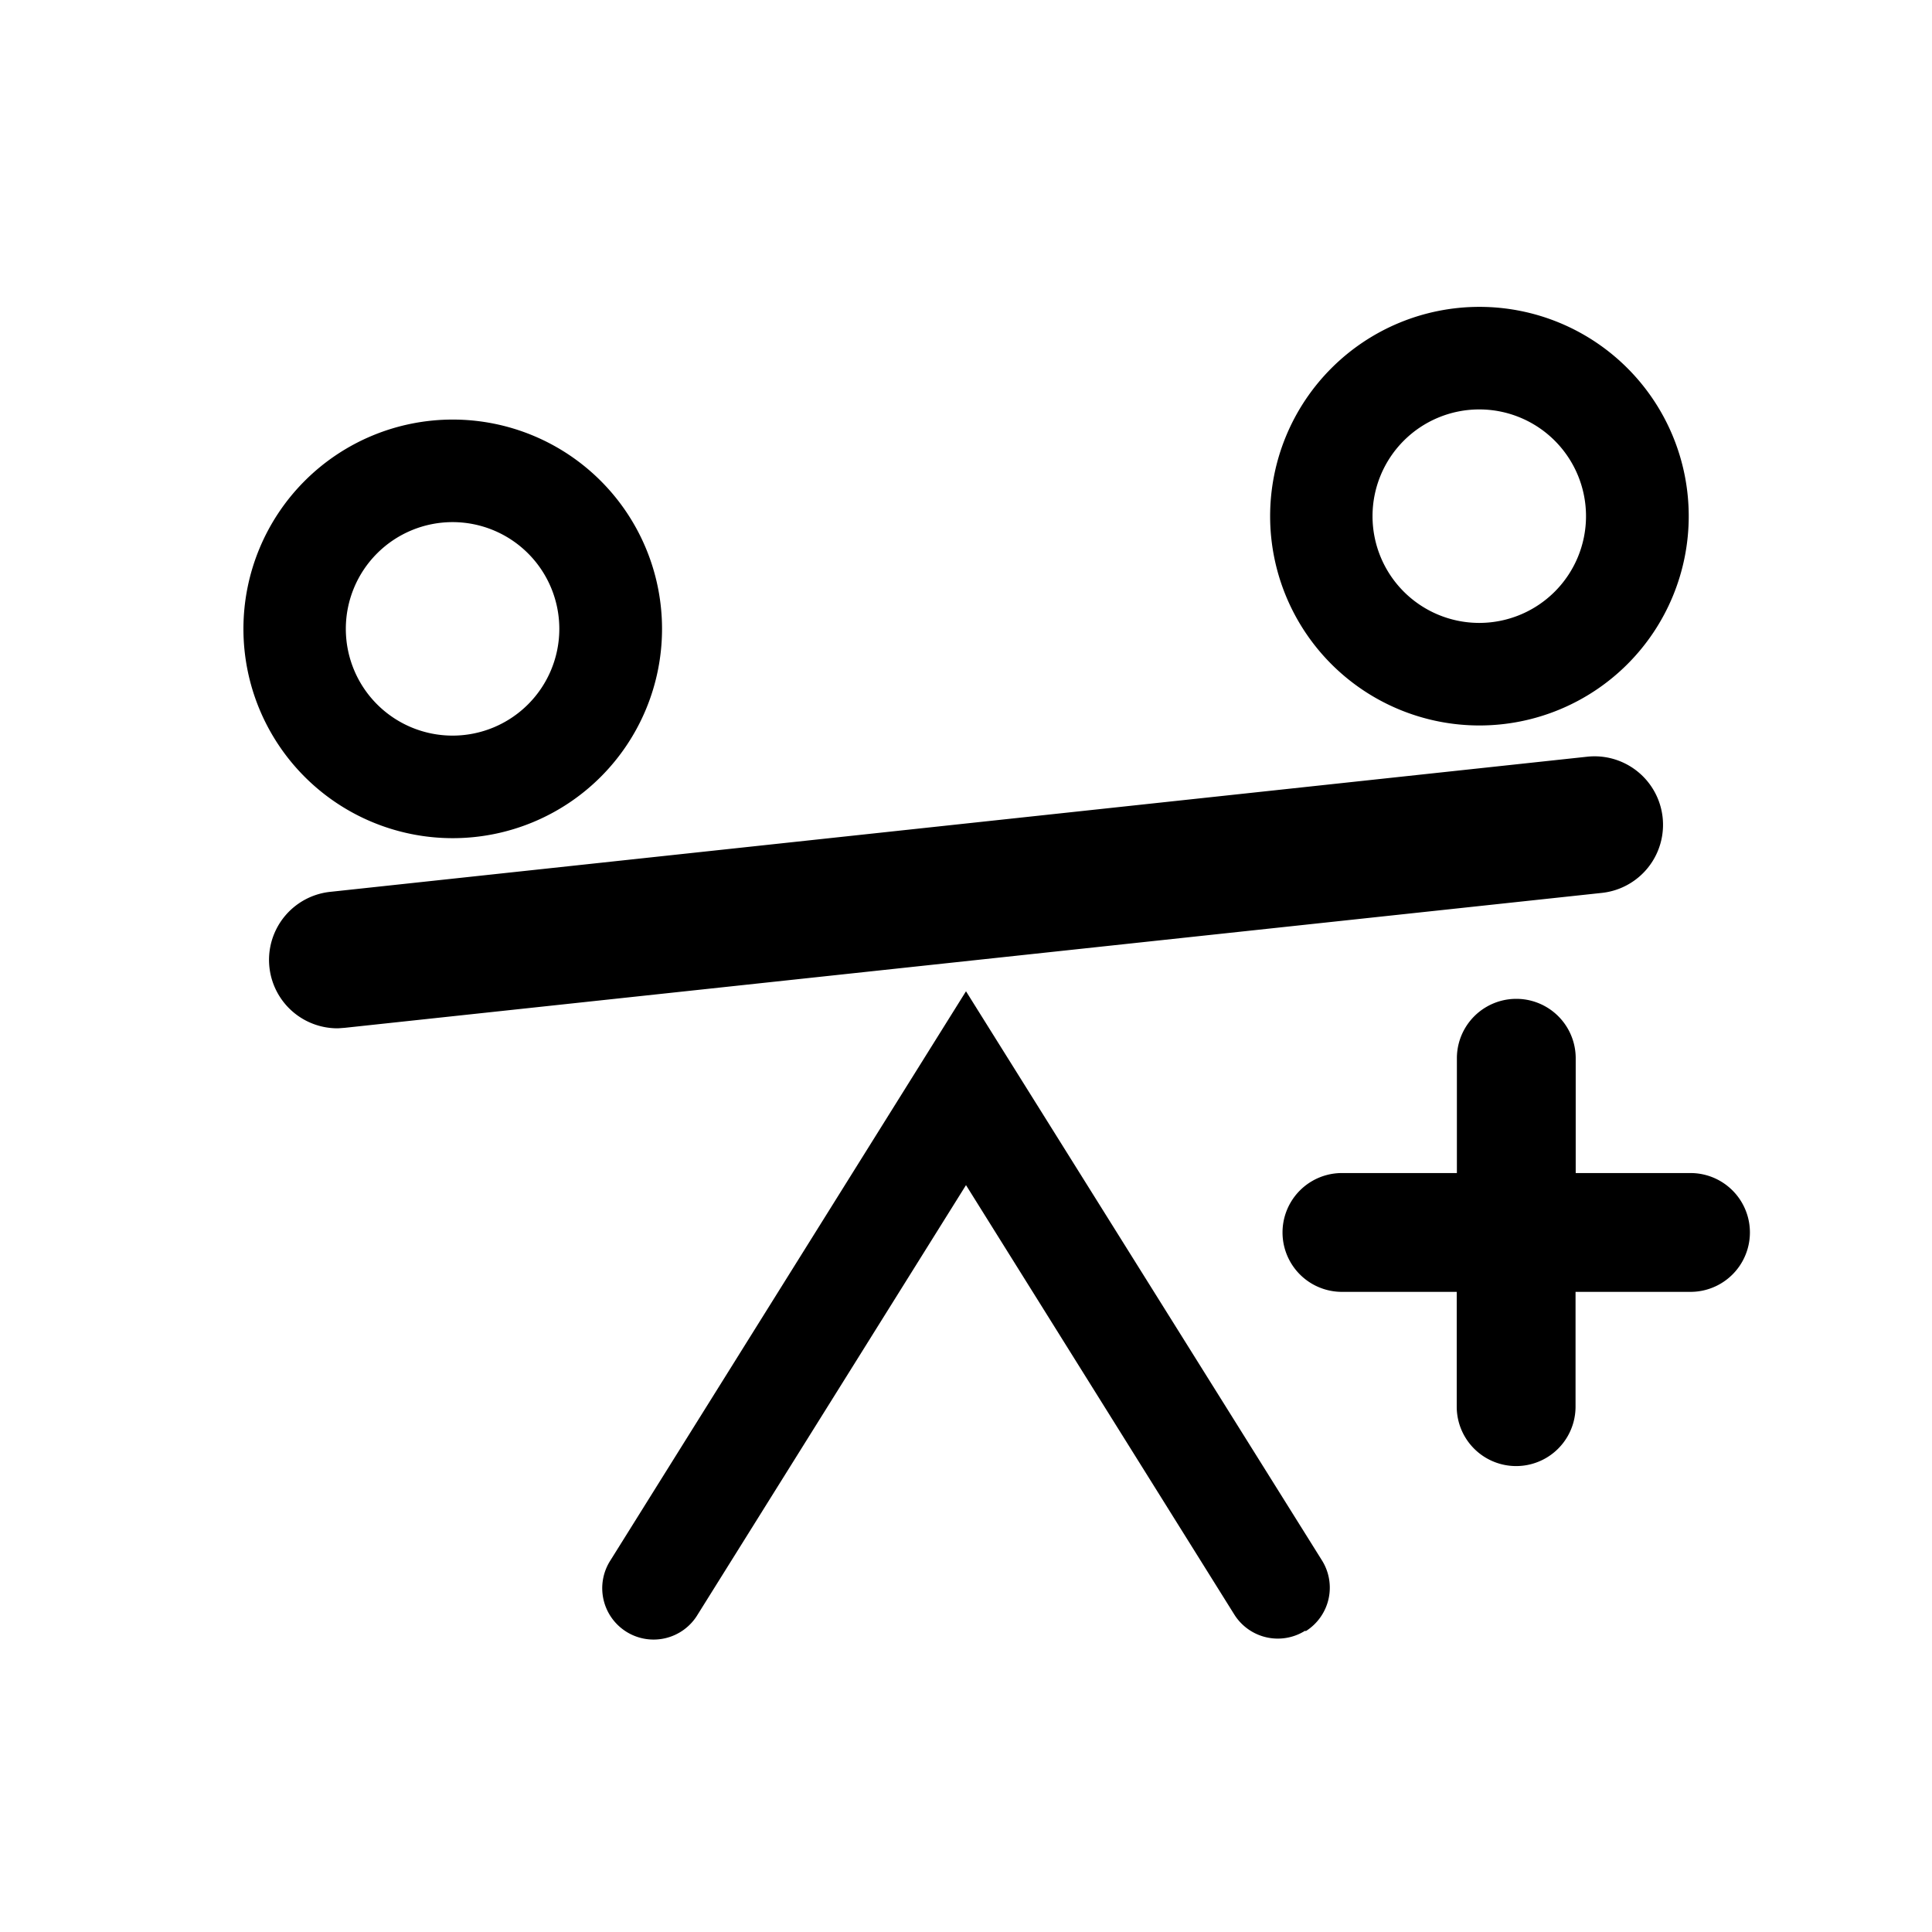 <svg xmlns="http://www.w3.org/2000/svg" viewBox="0 0 120 120"><defs><style>.a{fill:#000;}</style></defs><title>icons k-sport</title><path class="a" d="M21,63.87a4.25,4.25,0,0,1-.45-8.48L98.59,47a4.25,4.25,0,1,1,.9,8.46L21.41,63.84Zm60.11,37.44a3.19,3.19,0,0,0,1-4.39L60,61.57,37.92,96.91a3.19,3.19,0,1,0,5.41,3.38L60,73.61l16.67,26.68a3.19,3.19,0,0,0,4.39,1ZM41.12,39.06a13,13,0,1,0-13,13A13,13,0,0,0,41.12,39.06Zm-6.38,0a6.63,6.63,0,1,1-6.63-6.63A6.63,6.63,0,0,1,34.74,39.06Zm70.15-7a13,13,0,1,0-13,13A13,13,0,0,0,104.89,32.06Zm-6.38,0a6.63,6.63,0,1,1-6.63-6.63A6.63,6.63,0,0,1,98.51,32.06ZM105,72.86H97.87V65.73a3.69,3.69,0,0,0-7.38,0v7.13H83.35a3.69,3.69,0,0,0,0,7.38h7.13v7.13a3.69,3.69,0,0,0,7.38,0V80.24H105a3.69,3.69,0,0,0,0-7.38Z"/></svg>